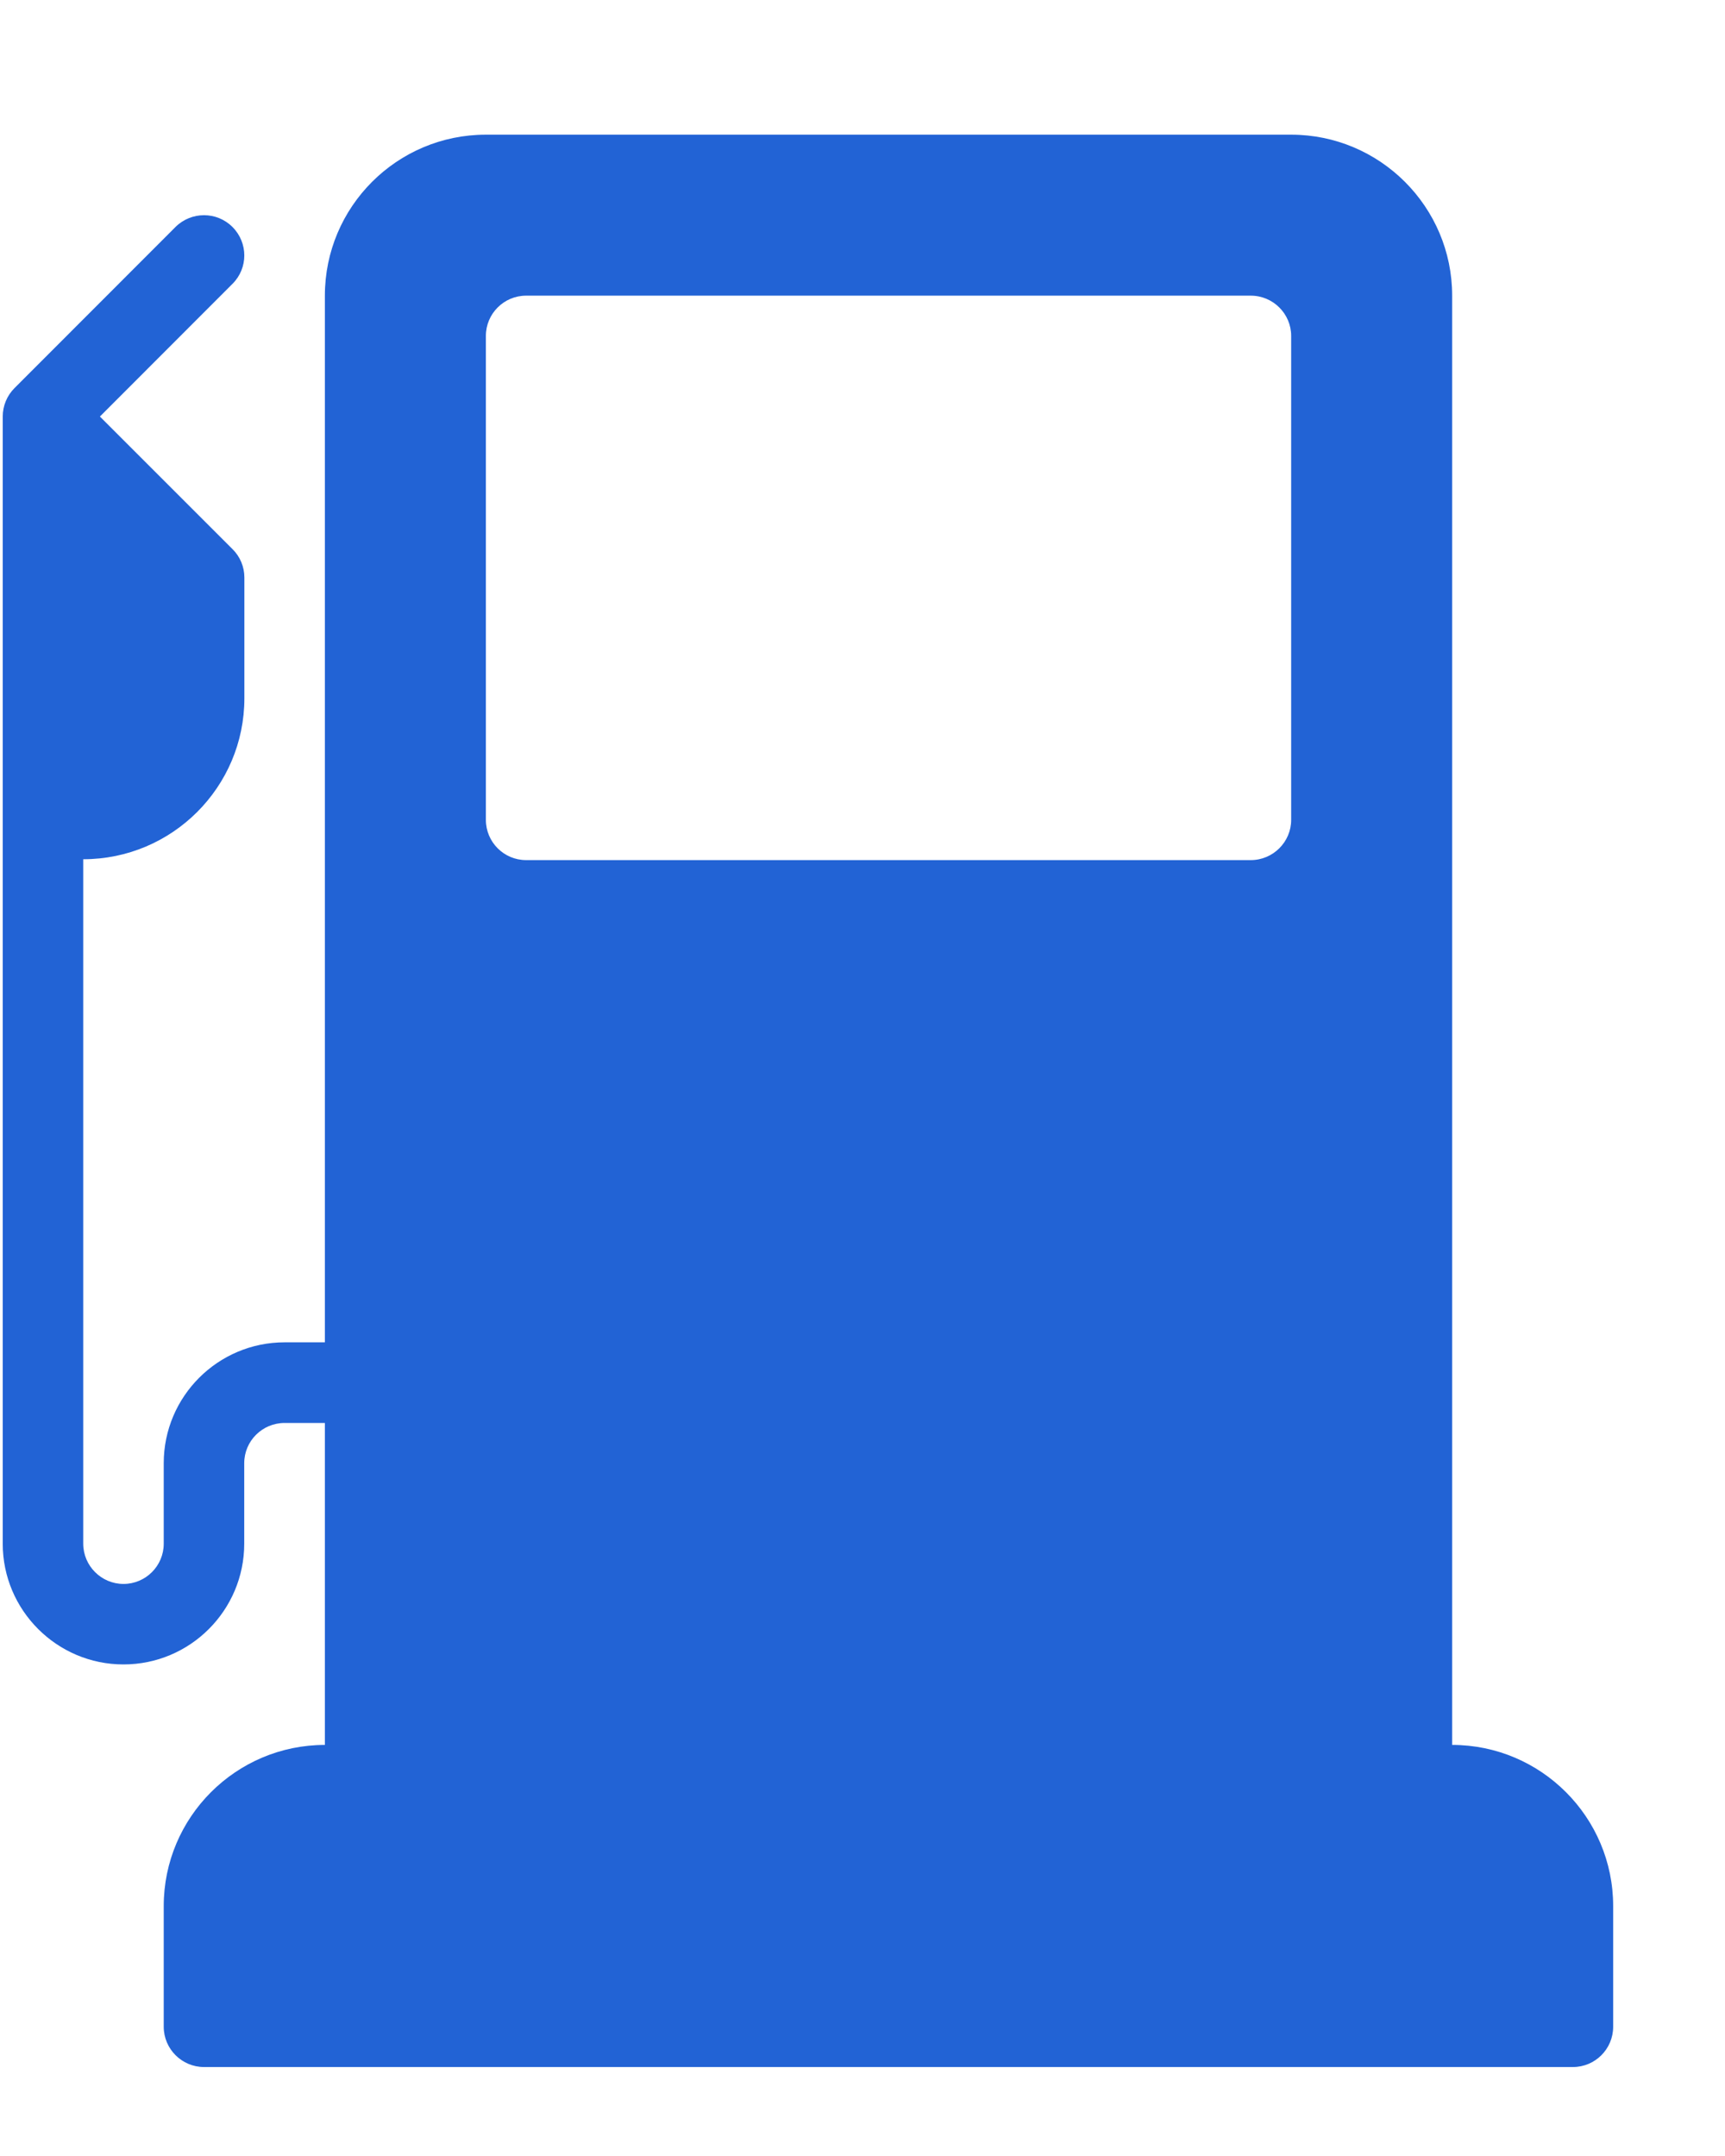 <svg width="12" height="15" viewBox="0 0 12 15" fill="none" xmlns="http://www.w3.org/2000/svg">
<path d="M0.101 2.7L1.221 1.579C1.331 1.47 1.508 1.47 1.617 1.579C1.727 1.689 1.727 1.866 1.617 1.975L0.695 2.898L1.617 3.82C1.67 3.872 1.7 3.943 1.7 4.018V4.858C1.7 5.476 1.197 5.978 0.579 5.978V10.74C0.579 10.894 0.705 11.02 0.859 11.02C1.014 11.02 1.139 10.894 1.139 10.74V10.18C1.139 9.716 1.516 9.339 1.98 9.339H2.26V2.057C2.26 1.439 2.762 0.937 3.38 0.937H8.982C9.599 0.937 10.102 1.439 10.102 2.057V12.14C10.72 12.14 11.222 12.643 11.222 13.261V14.101C11.222 14.255 11.097 14.381 10.942 14.381H1.419C1.265 14.381 1.139 14.255 1.139 14.101V13.261C1.139 12.643 1.642 12.14 2.26 12.14V9.9H1.98C1.825 9.9 1.699 10.025 1.699 10.18V10.74C1.699 11.203 1.323 11.58 0.859 11.58C0.396 11.58 0.019 11.203 0.019 10.74V2.898C0.019 2.823 0.049 2.752 0.101 2.7ZM3.38 5.704C3.38 5.858 3.505 5.984 3.66 5.984H8.701C8.856 5.984 8.982 5.858 8.982 5.704V2.337C8.982 2.183 8.856 2.057 8.701 2.057H3.66C3.505 2.057 3.38 2.183 3.38 2.337V5.704Z" fill="#2263D5"/>
</svg>
